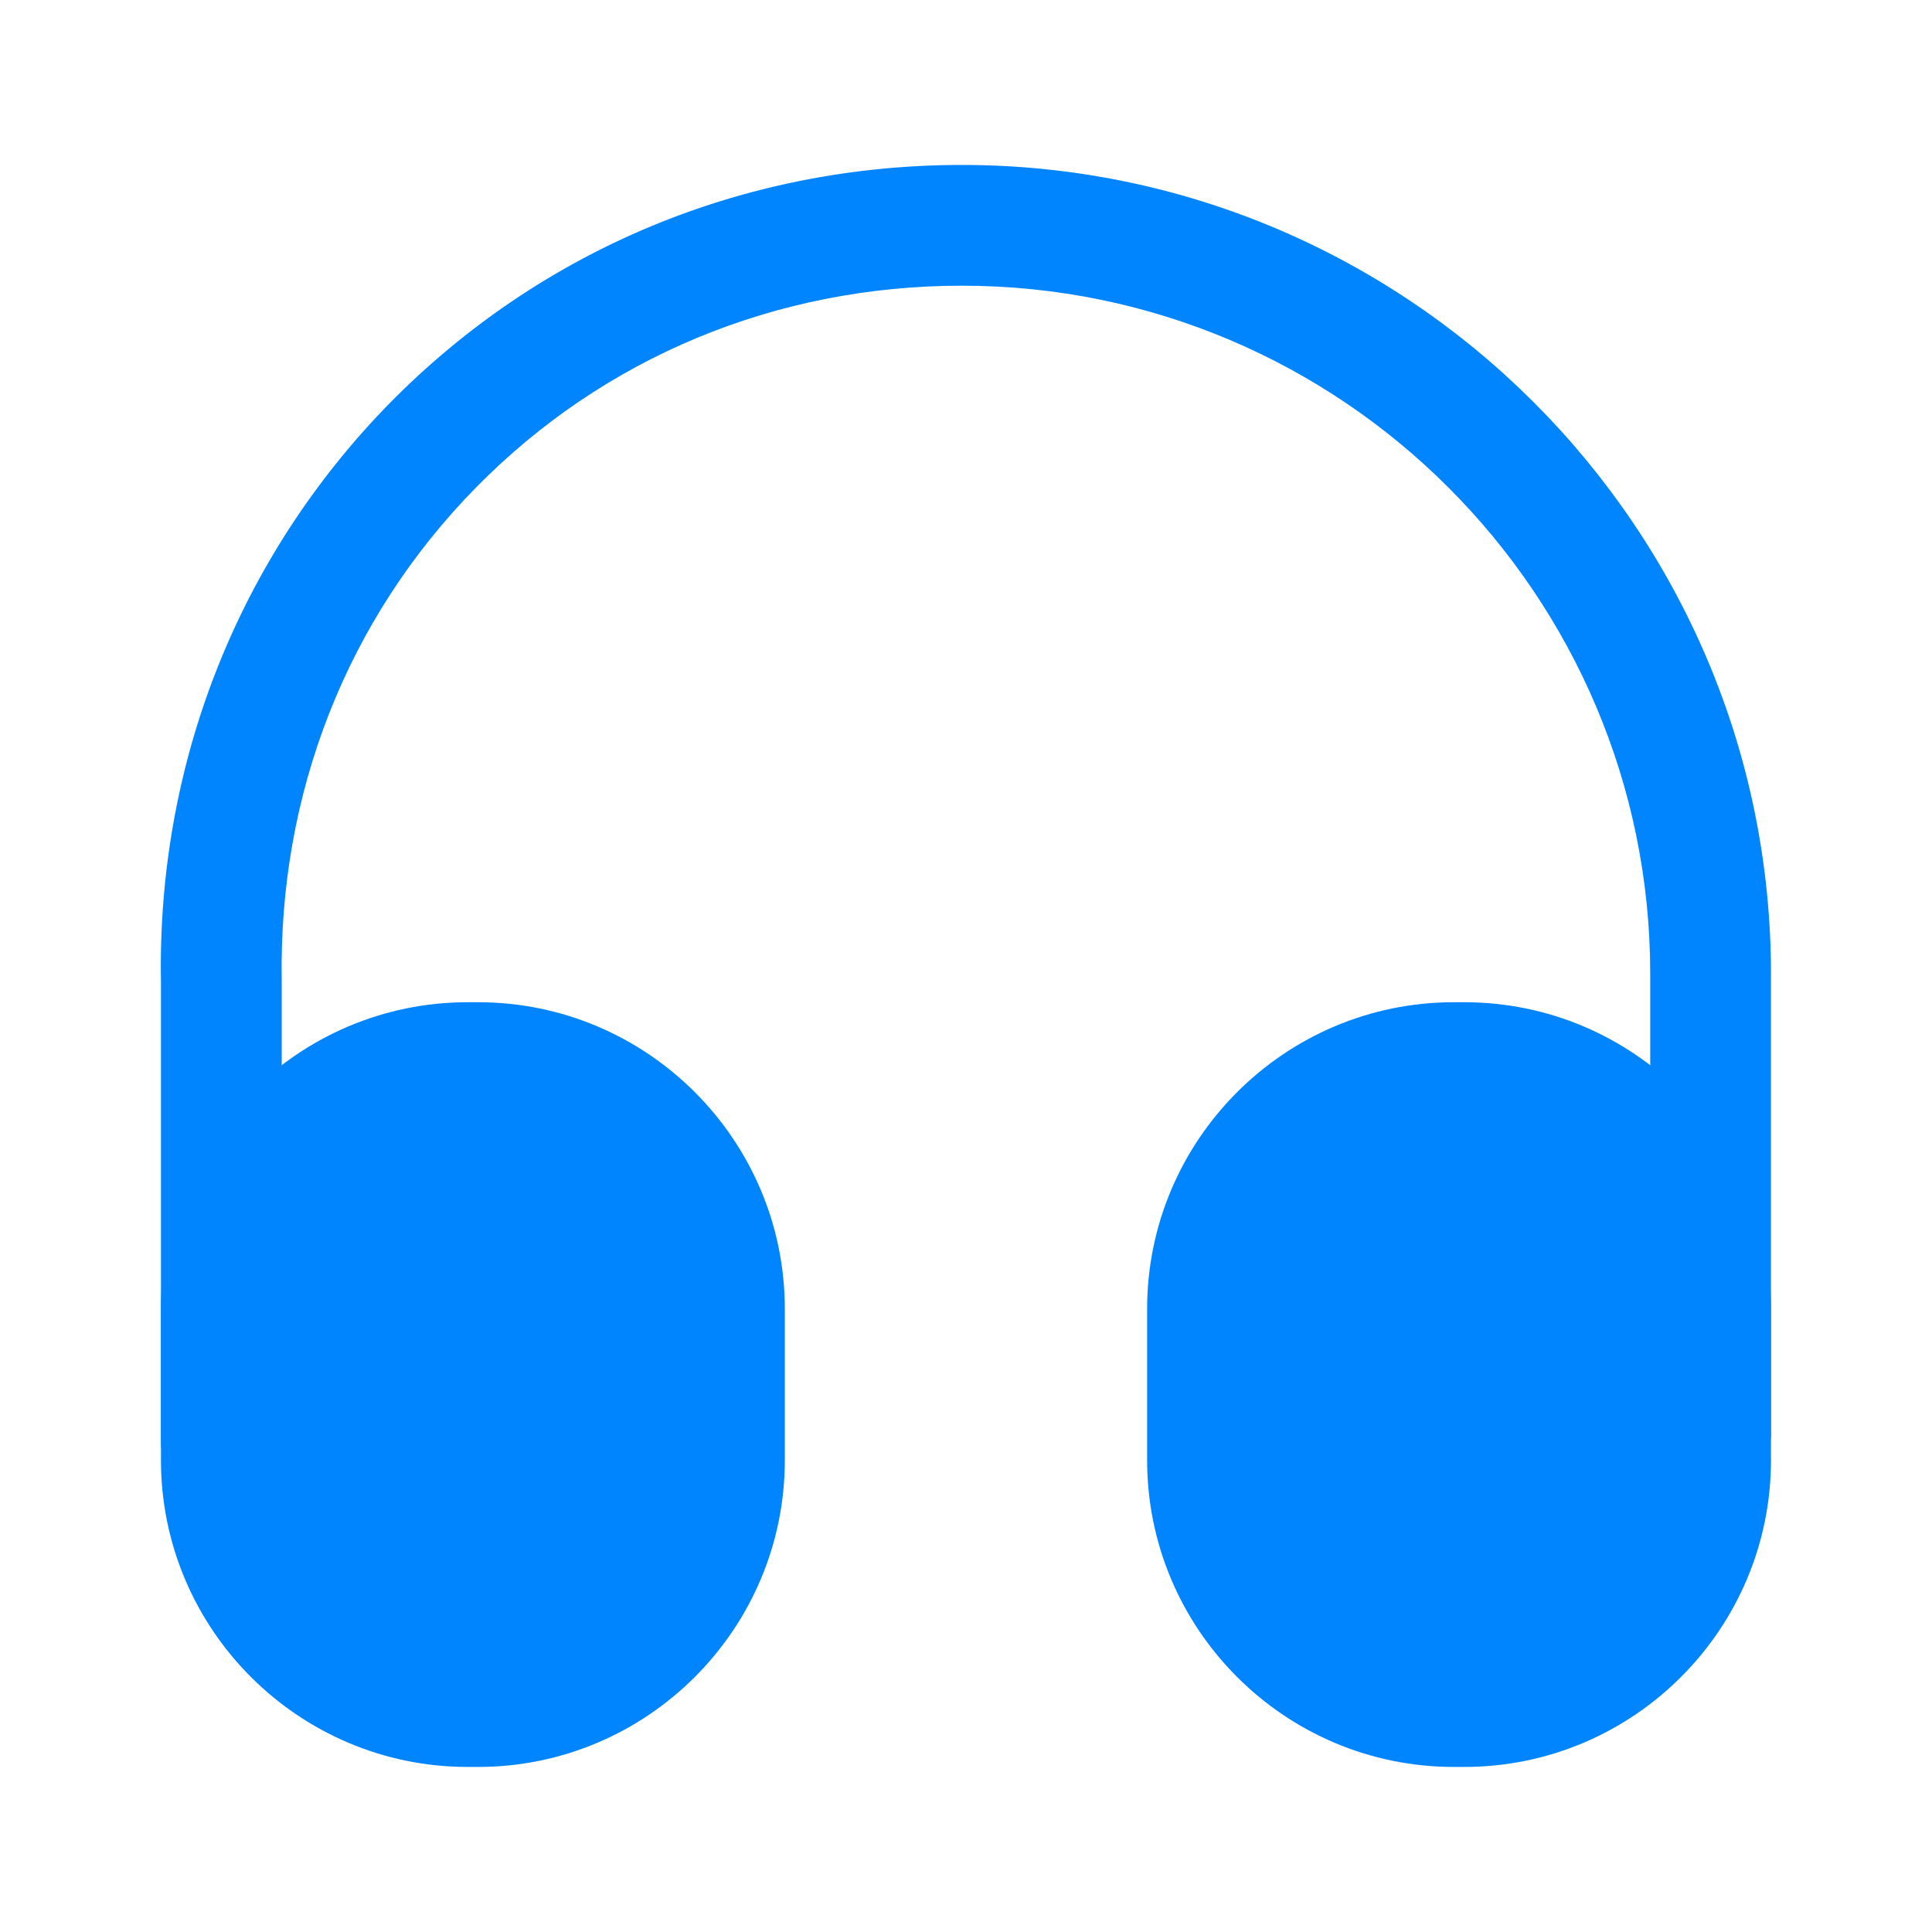 <svg width="32" height="32" viewBox="0 0 32 32" fill="none" xmlns="http://www.w3.org/2000/svg">
<path d="M3.666 24.866C3.12 24.866 2.666 24.412 2.666 23.866V16.266C2.6 12.652 3.946 9.239 6.453 6.679C8.96 4.132 12.32 2.732 15.933 2.732C23.32 2.732 29.333 8.746 29.333 16.132V23.732C29.333 24.279 28.88 24.732 28.333 24.732C27.786 24.732 27.333 24.279 27.333 23.732V16.132C27.333 9.852 22.226 4.732 15.933 4.732C12.853 4.732 10 5.919 7.88 8.079C5.746 10.252 4.613 13.146 4.666 16.239V23.852C4.666 24.412 4.226 24.866 3.666 24.866Z" fill="#0085FF"/>
<path d="M7.919 16.6H7.746C4.946 16.6 2.666 18.88 2.666 21.68V24.186C2.666 26.986 4.946 29.266 7.746 29.266H7.919C10.719 29.266 12.999 26.986 12.999 24.186V21.68C12.999 18.88 10.719 16.6 7.919 16.6Z" fill="#0085FF"/>
<path d="M24.253 16.6H24.08C21.28 16.6 19 18.88 19 21.68V24.186C19 26.986 21.28 29.266 24.08 29.266H24.253C27.053 29.266 29.333 26.986 29.333 24.186V21.68C29.333 18.88 27.053 16.6 24.253 16.6Z" fill="#0085FF"/>
</svg>
